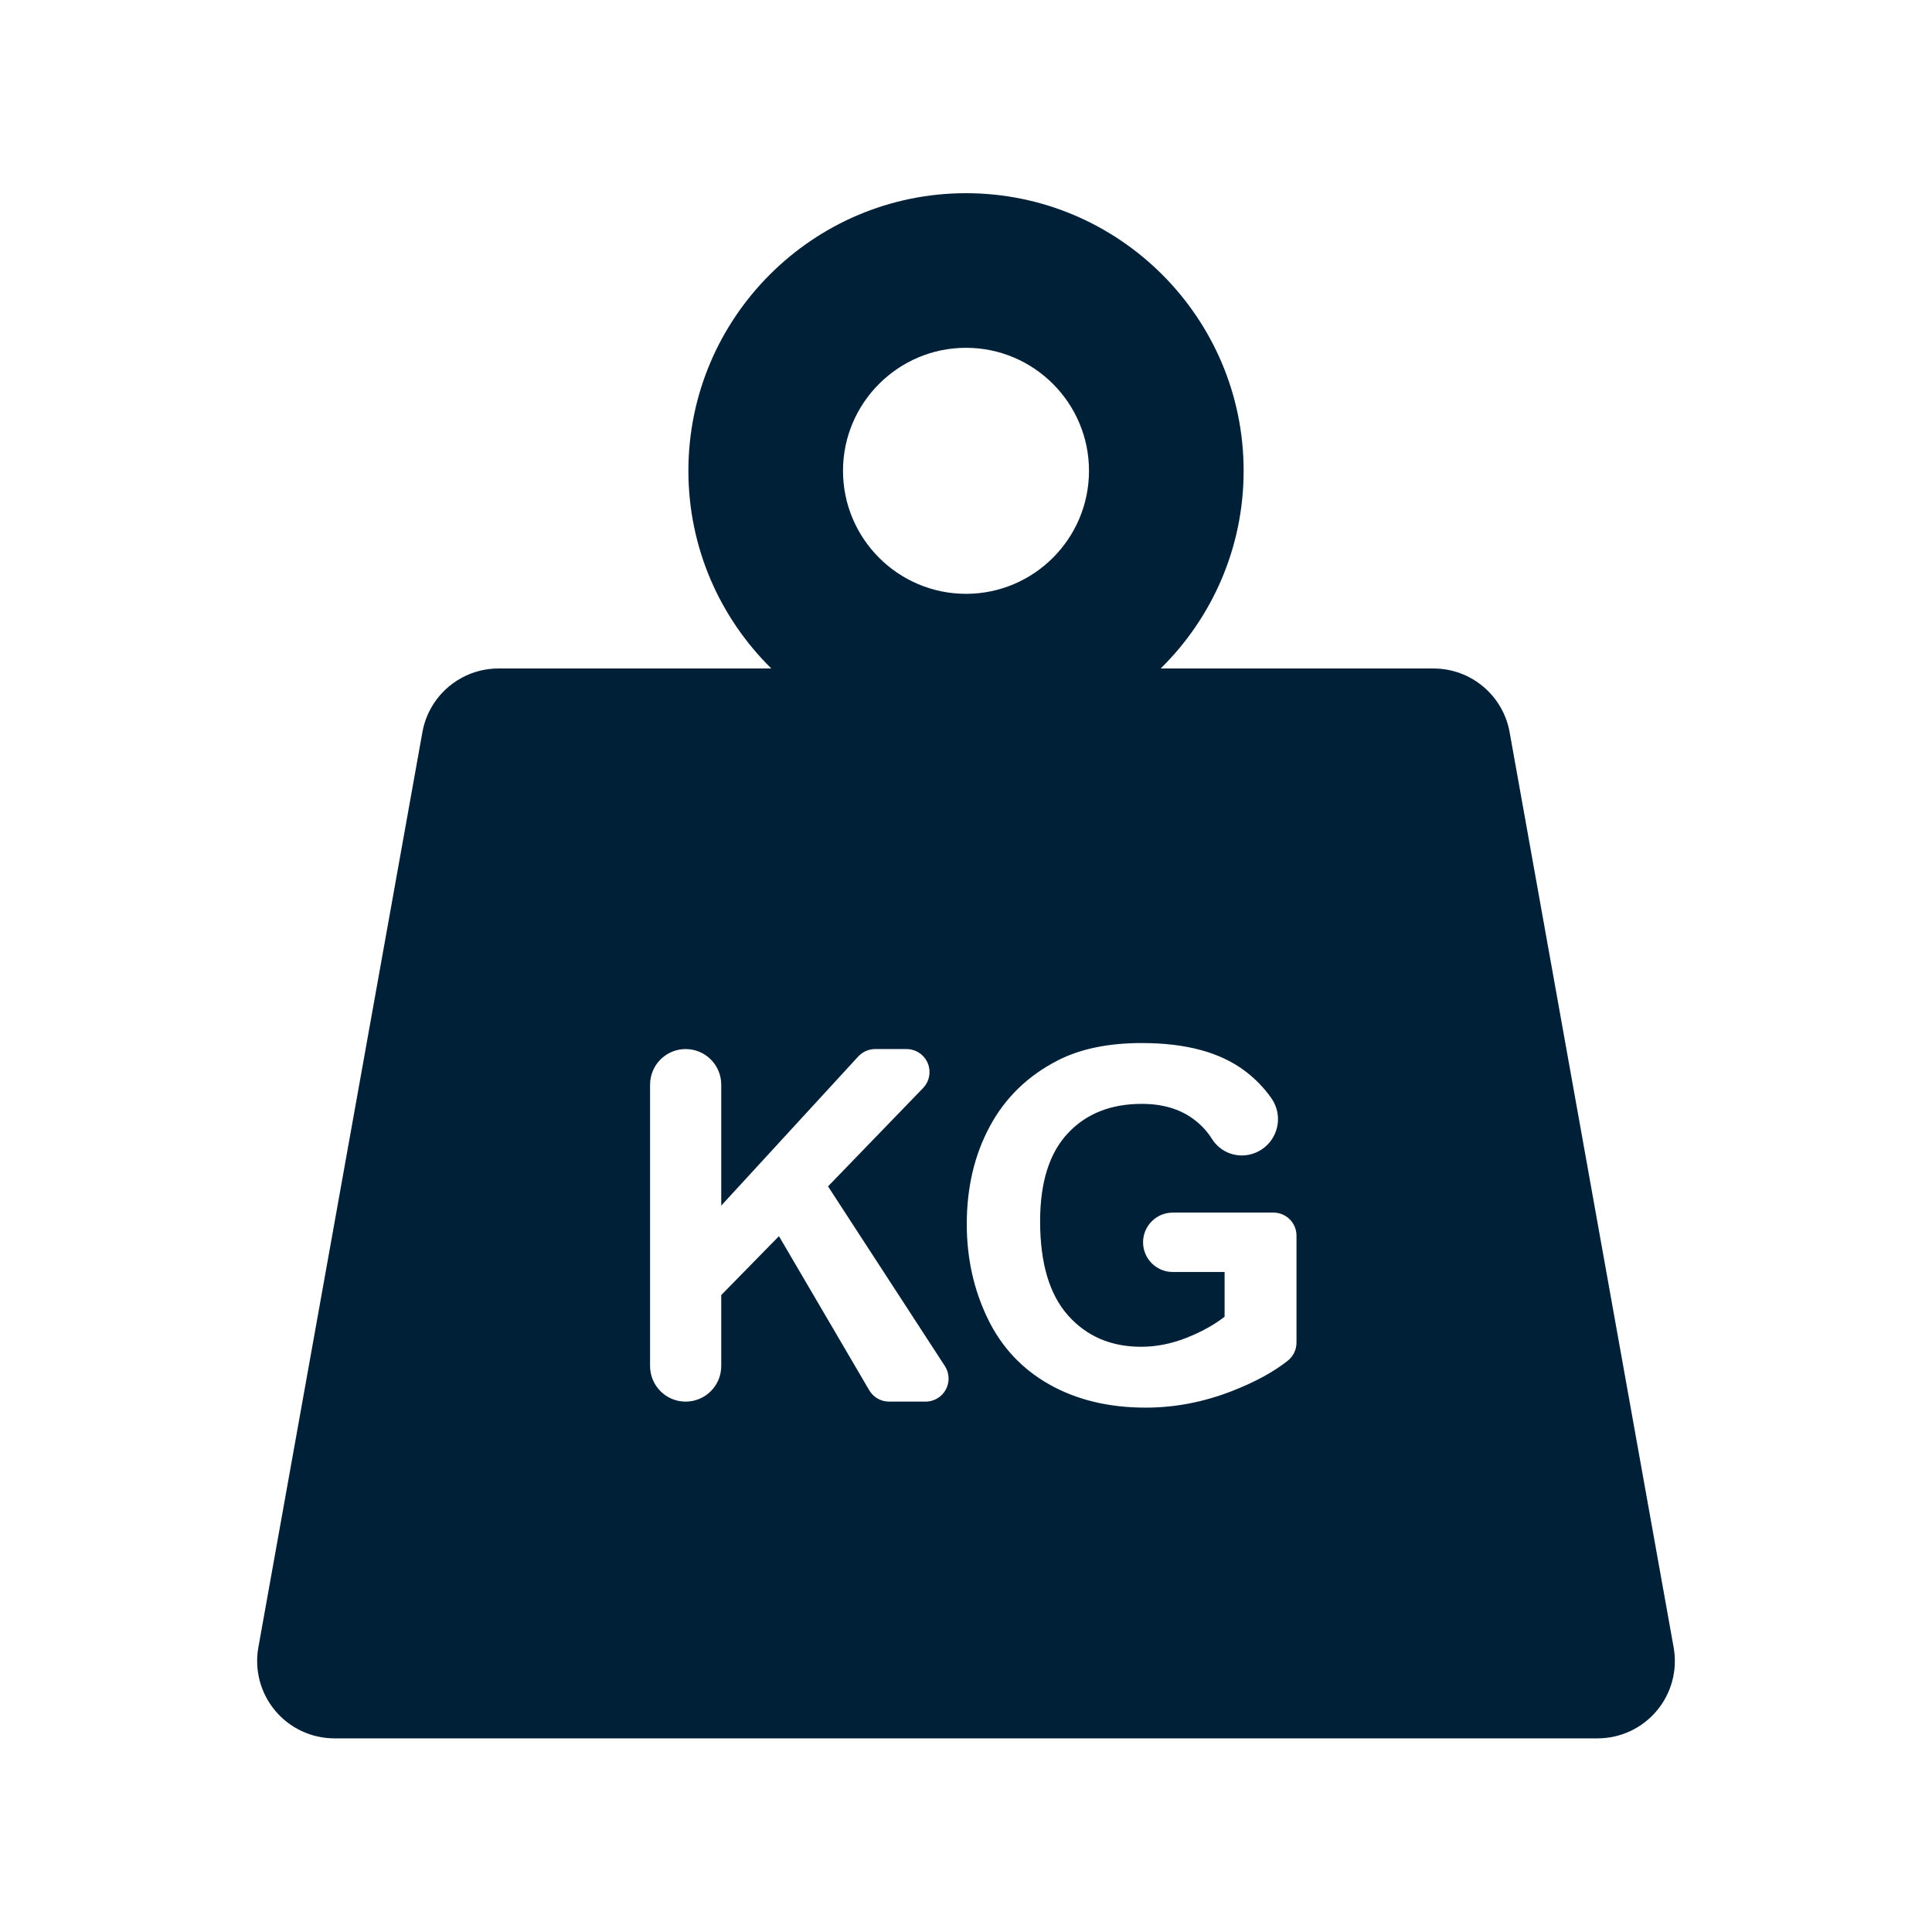 <svg width="80" height="80" viewBox="0 0 80 80" fill="none" xmlns="http://www.w3.org/2000/svg">
<path d="M69.302 68.216L62.51 30.318C62.236 28.792 60.909 27.681 59.359 27.681H48.061C50.18 25.595 51.496 22.697 51.496 19.495C51.496 13.157 46.339 8 40 8C33.662 8 28.505 13.157 28.505 19.495C28.505 22.697 29.821 25.595 31.939 27.681H20.642C19.092 27.681 17.765 28.792 17.491 30.318L10.698 68.216C10.531 69.149 10.786 70.108 11.394 70.835C12.002 71.562 12.901 71.982 13.849 71.982H66.151C67.099 71.982 67.998 71.562 68.606 70.835C69.215 70.108 69.469 69.149 69.302 68.216ZM40 14.402C42.809 14.402 45.093 16.687 45.093 19.495C45.093 22.304 42.809 24.589 40 24.589C37.192 24.589 34.907 22.304 34.907 19.495C34.907 16.687 37.192 14.402 40 14.402ZM39.164 57.539C38.997 57.847 38.675 58.038 38.326 58.038H36.816C36.477 58.038 36.164 57.859 35.993 57.567L32.255 51.187L29.865 53.626V56.564C29.865 57.378 29.205 58.038 28.391 58.038C27.577 58.038 26.918 57.378 26.918 56.564V44.913C26.918 44.099 27.578 43.439 28.391 43.439C29.205 43.439 29.865 44.099 29.865 44.913V49.922L35.538 43.747C35.718 43.551 35.973 43.439 36.24 43.439H37.536C37.919 43.439 38.264 43.667 38.414 44.02C38.563 44.372 38.487 44.78 38.222 45.055L34.287 49.125L39.125 56.565C39.316 56.858 39.331 57.232 39.164 57.539ZM53.685 55.595C53.685 55.885 53.553 56.16 53.327 56.341C52.738 56.81 51.963 57.232 51.002 57.605C49.83 58.06 48.643 58.287 47.441 58.287C45.914 58.287 44.583 57.967 43.448 57.326C42.313 56.685 41.459 55.769 40.888 54.577C40.317 53.386 40.032 52.09 40.032 50.688C40.032 49.168 40.351 47.817 40.988 46.636C41.625 45.454 42.558 44.548 43.787 43.917C44.722 43.432 45.888 43.19 47.282 43.19C49.094 43.19 50.51 43.57 51.529 44.33C51.971 44.659 52.344 45.043 52.649 45.481C52.941 45.901 53 46.438 52.806 46.911C52.613 47.383 52.194 47.725 51.692 47.819L51.688 47.82C51.101 47.93 50.505 47.669 50.187 47.163C49.983 46.839 49.723 46.562 49.408 46.331C48.84 45.916 48.132 45.709 47.282 45.709C45.994 45.709 44.969 46.117 44.21 46.934C43.45 47.751 43.069 48.962 43.069 50.569C43.069 52.302 43.454 53.601 44.225 54.468C44.995 55.334 46.004 55.767 47.252 55.767C47.869 55.767 48.489 55.646 49.109 55.404C49.73 55.161 50.263 54.868 50.708 54.523V52.67H48.562C47.882 52.67 47.332 52.12 47.332 51.44C47.332 50.761 47.883 50.211 48.562 50.211H52.732C53.258 50.211 53.685 50.638 53.685 51.164L53.685 55.595Z" fill="#002038"/>
</svg>
